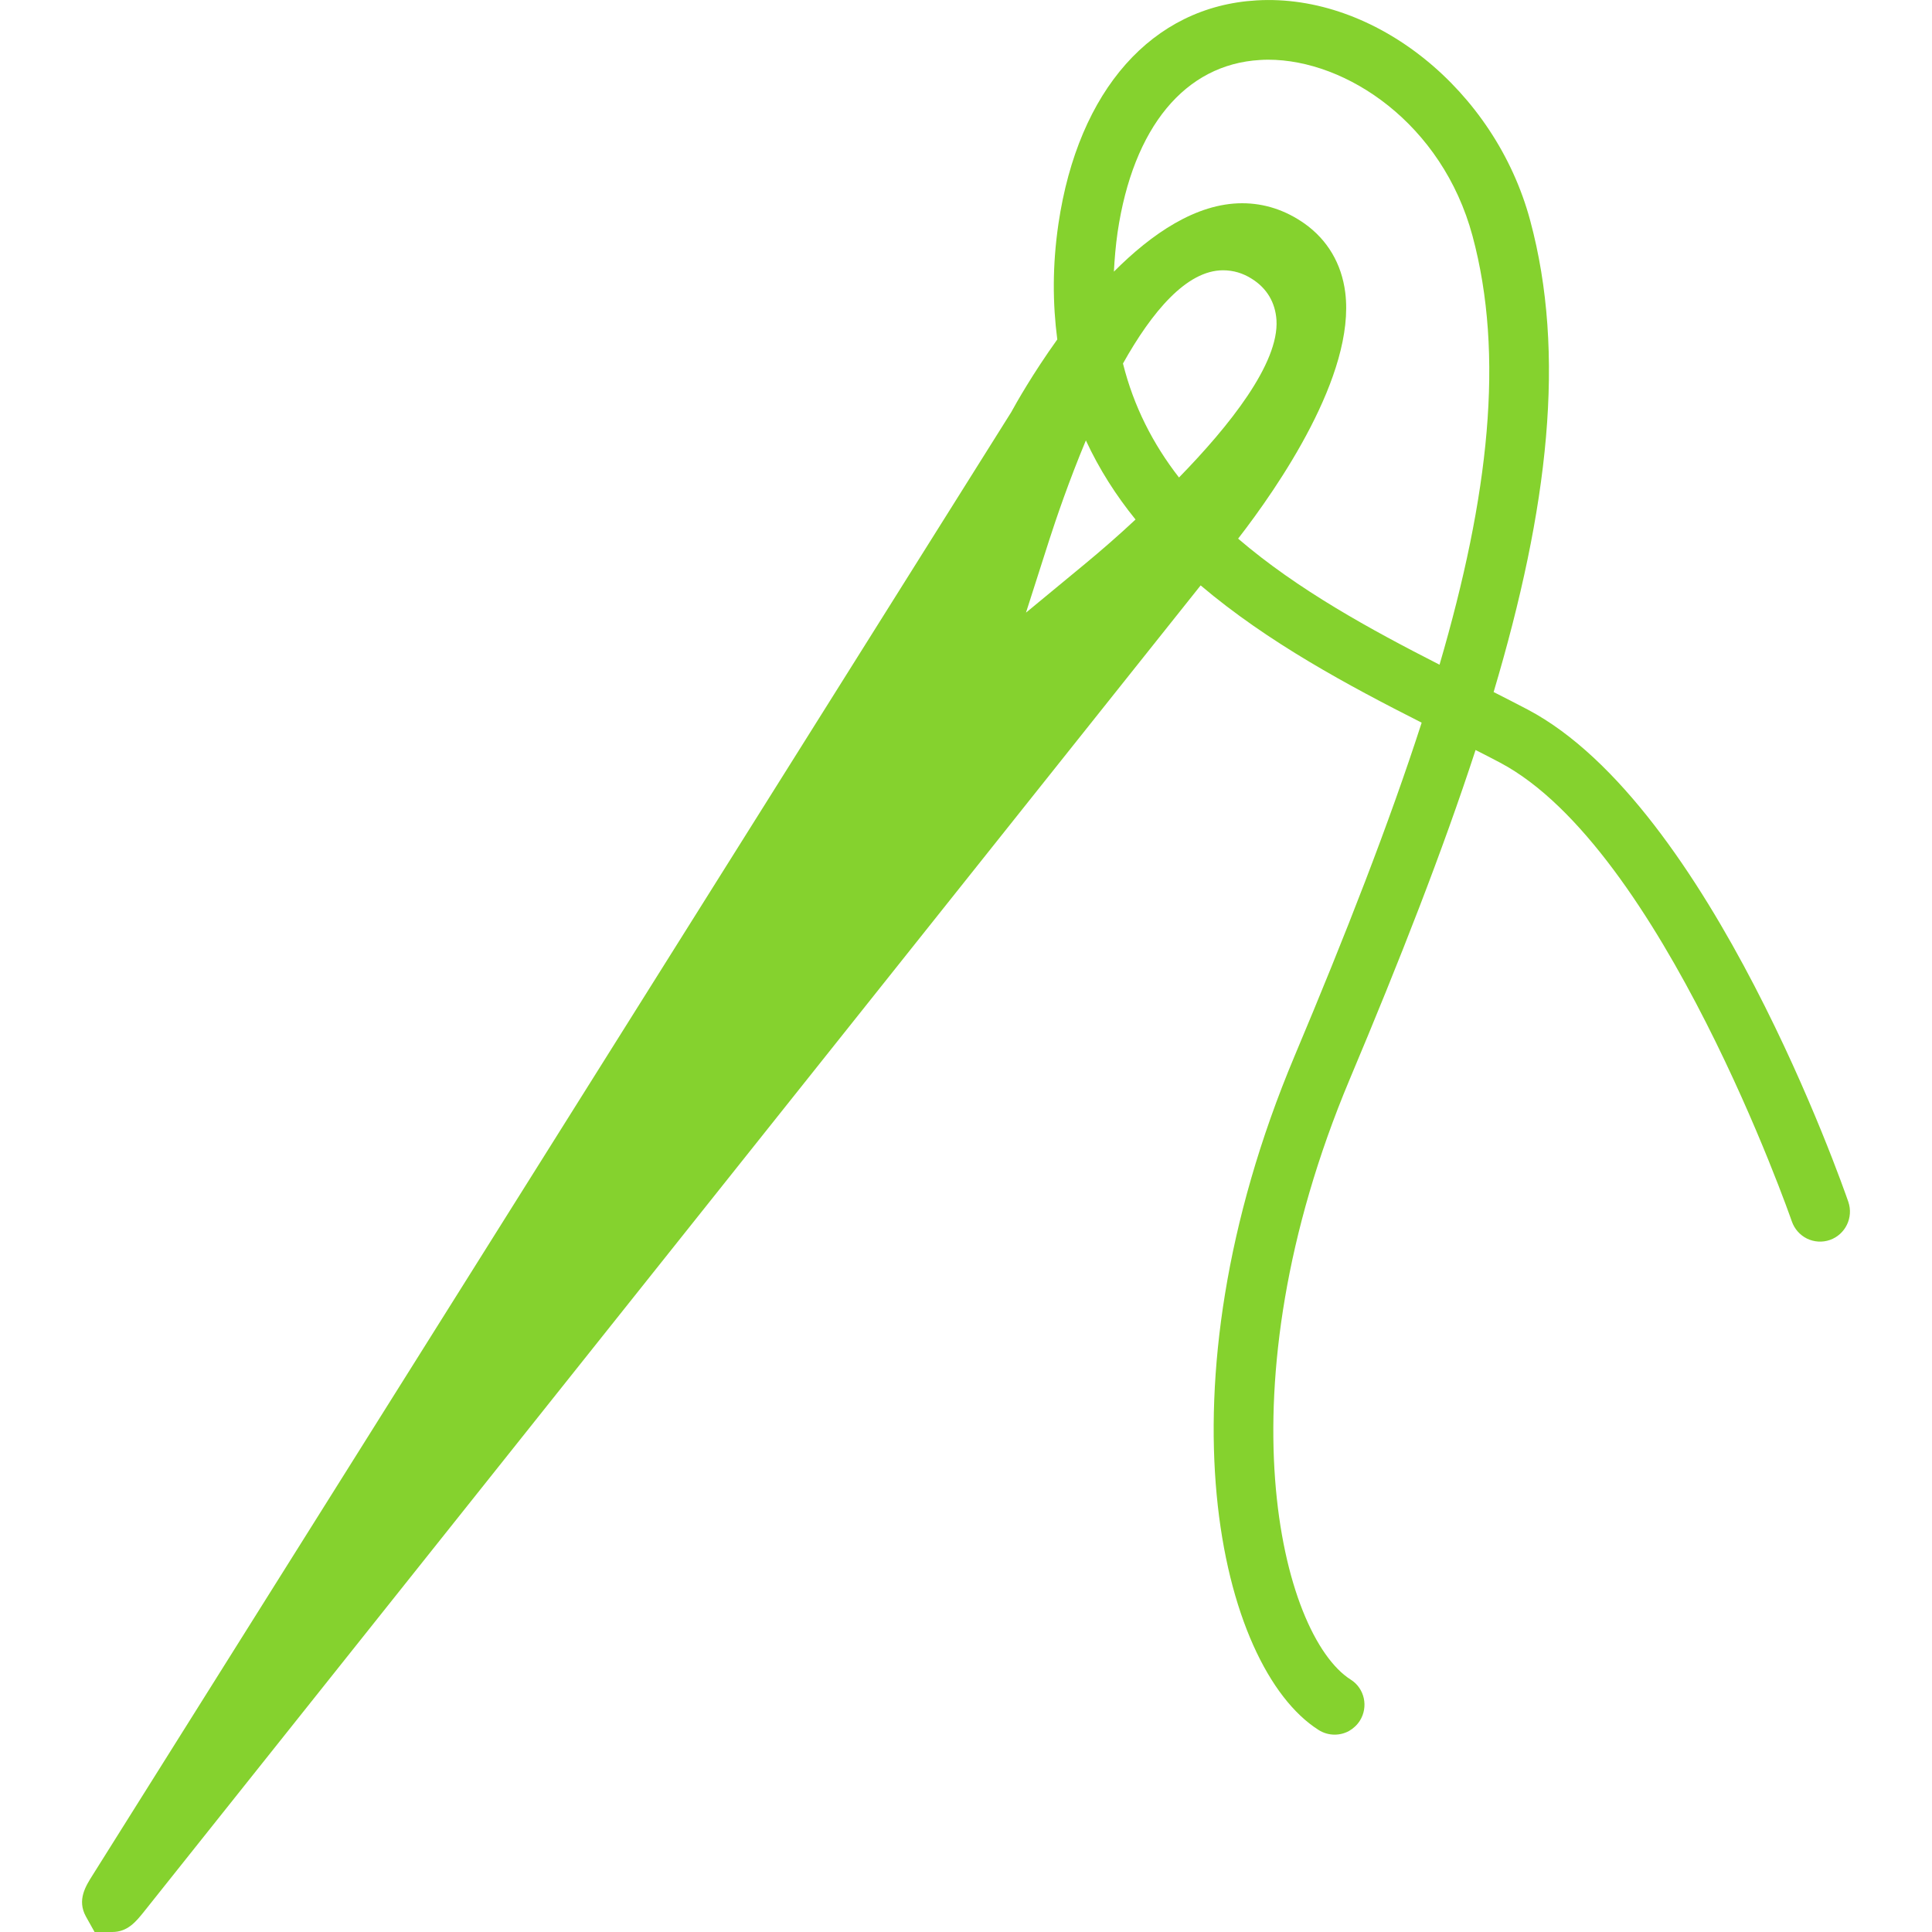 <svg width="20" height="20" viewBox="0 0 20 20" fill="none" xmlns="http://www.w3.org/2000/svg">
<g clip-path="url(#clip0_2079_4951)">
<path d="M19.134 12.442C19.076 12.275 17.706 8.345 15.816 7.346C15.698 7.284 15.58 7.224 15.462 7.164C16.03 5.257 16.213 3.663 15.84 2.281C15.477 0.932 14.232 -0.069 13.007 0.004C11.928 0.067 11.162 0.931 10.957 2.316C10.893 2.751 10.897 3.146 10.945 3.514C10.692 3.867 10.519 4.173 10.468 4.267L0.959 19.411C0.886 19.526 0.796 19.669 0.889 19.839L0.979 20H1.162C1.322 20 1.408 19.892 1.491 19.789L12.429 6.06C13.127 6.652 13.963 7.099 14.717 7.481C14.379 8.527 13.931 9.673 13.401 10.933C11.946 14.396 12.624 17.256 13.649 17.908C13.699 17.94 13.757 17.957 13.816 17.957C13.868 17.957 13.919 17.944 13.965 17.919C14.01 17.893 14.049 17.857 14.077 17.813C14.168 17.669 14.126 17.477 13.982 17.387C13.26 16.927 12.621 14.388 13.972 11.173C14.492 9.937 14.935 8.806 15.275 7.764C15.362 7.808 15.446 7.851 15.527 7.894C17.202 8.779 18.536 12.606 18.549 12.644C18.576 12.722 18.633 12.786 18.706 12.822C18.78 12.858 18.865 12.863 18.943 12.836C19.103 12.78 19.189 12.604 19.134 12.442ZM11.23 5.839L10.621 6.342L10.862 5.589C10.933 5.369 11.066 4.978 11.241 4.559C11.379 4.857 11.553 5.129 11.755 5.378C11.585 5.537 11.41 5.69 11.23 5.839ZM12.205 4.943C11.937 4.599 11.736 4.208 11.625 3.763C11.924 3.229 12.283 2.798 12.661 2.798C12.766 2.798 12.867 2.827 12.96 2.887C13.115 2.984 13.202 3.132 13.214 3.313C13.242 3.762 12.725 4.41 12.205 4.943ZM14.902 6.881C14.186 6.516 13.432 6.104 12.817 5.576C13.228 5.045 14.033 3.882 13.926 3.028C13.888 2.729 13.742 2.483 13.504 2.314C13.306 2.175 13.089 2.104 12.859 2.104C12.381 2.104 11.921 2.421 11.531 2.812C11.538 2.681 11.549 2.546 11.569 2.406C11.73 1.317 12.267 0.666 13.043 0.621C13.07 0.619 13.099 0.618 13.127 0.618C13.94 0.618 14.93 1.281 15.243 2.441C15.576 3.677 15.414 5.131 14.902 6.881Z" fill="#85D22E"/>
</g>
<defs>
<clipPath id="clip0_2079_4951">
<rect width="20" height="20" fill="white"/>
</clipPath>
</defs>
</svg>
